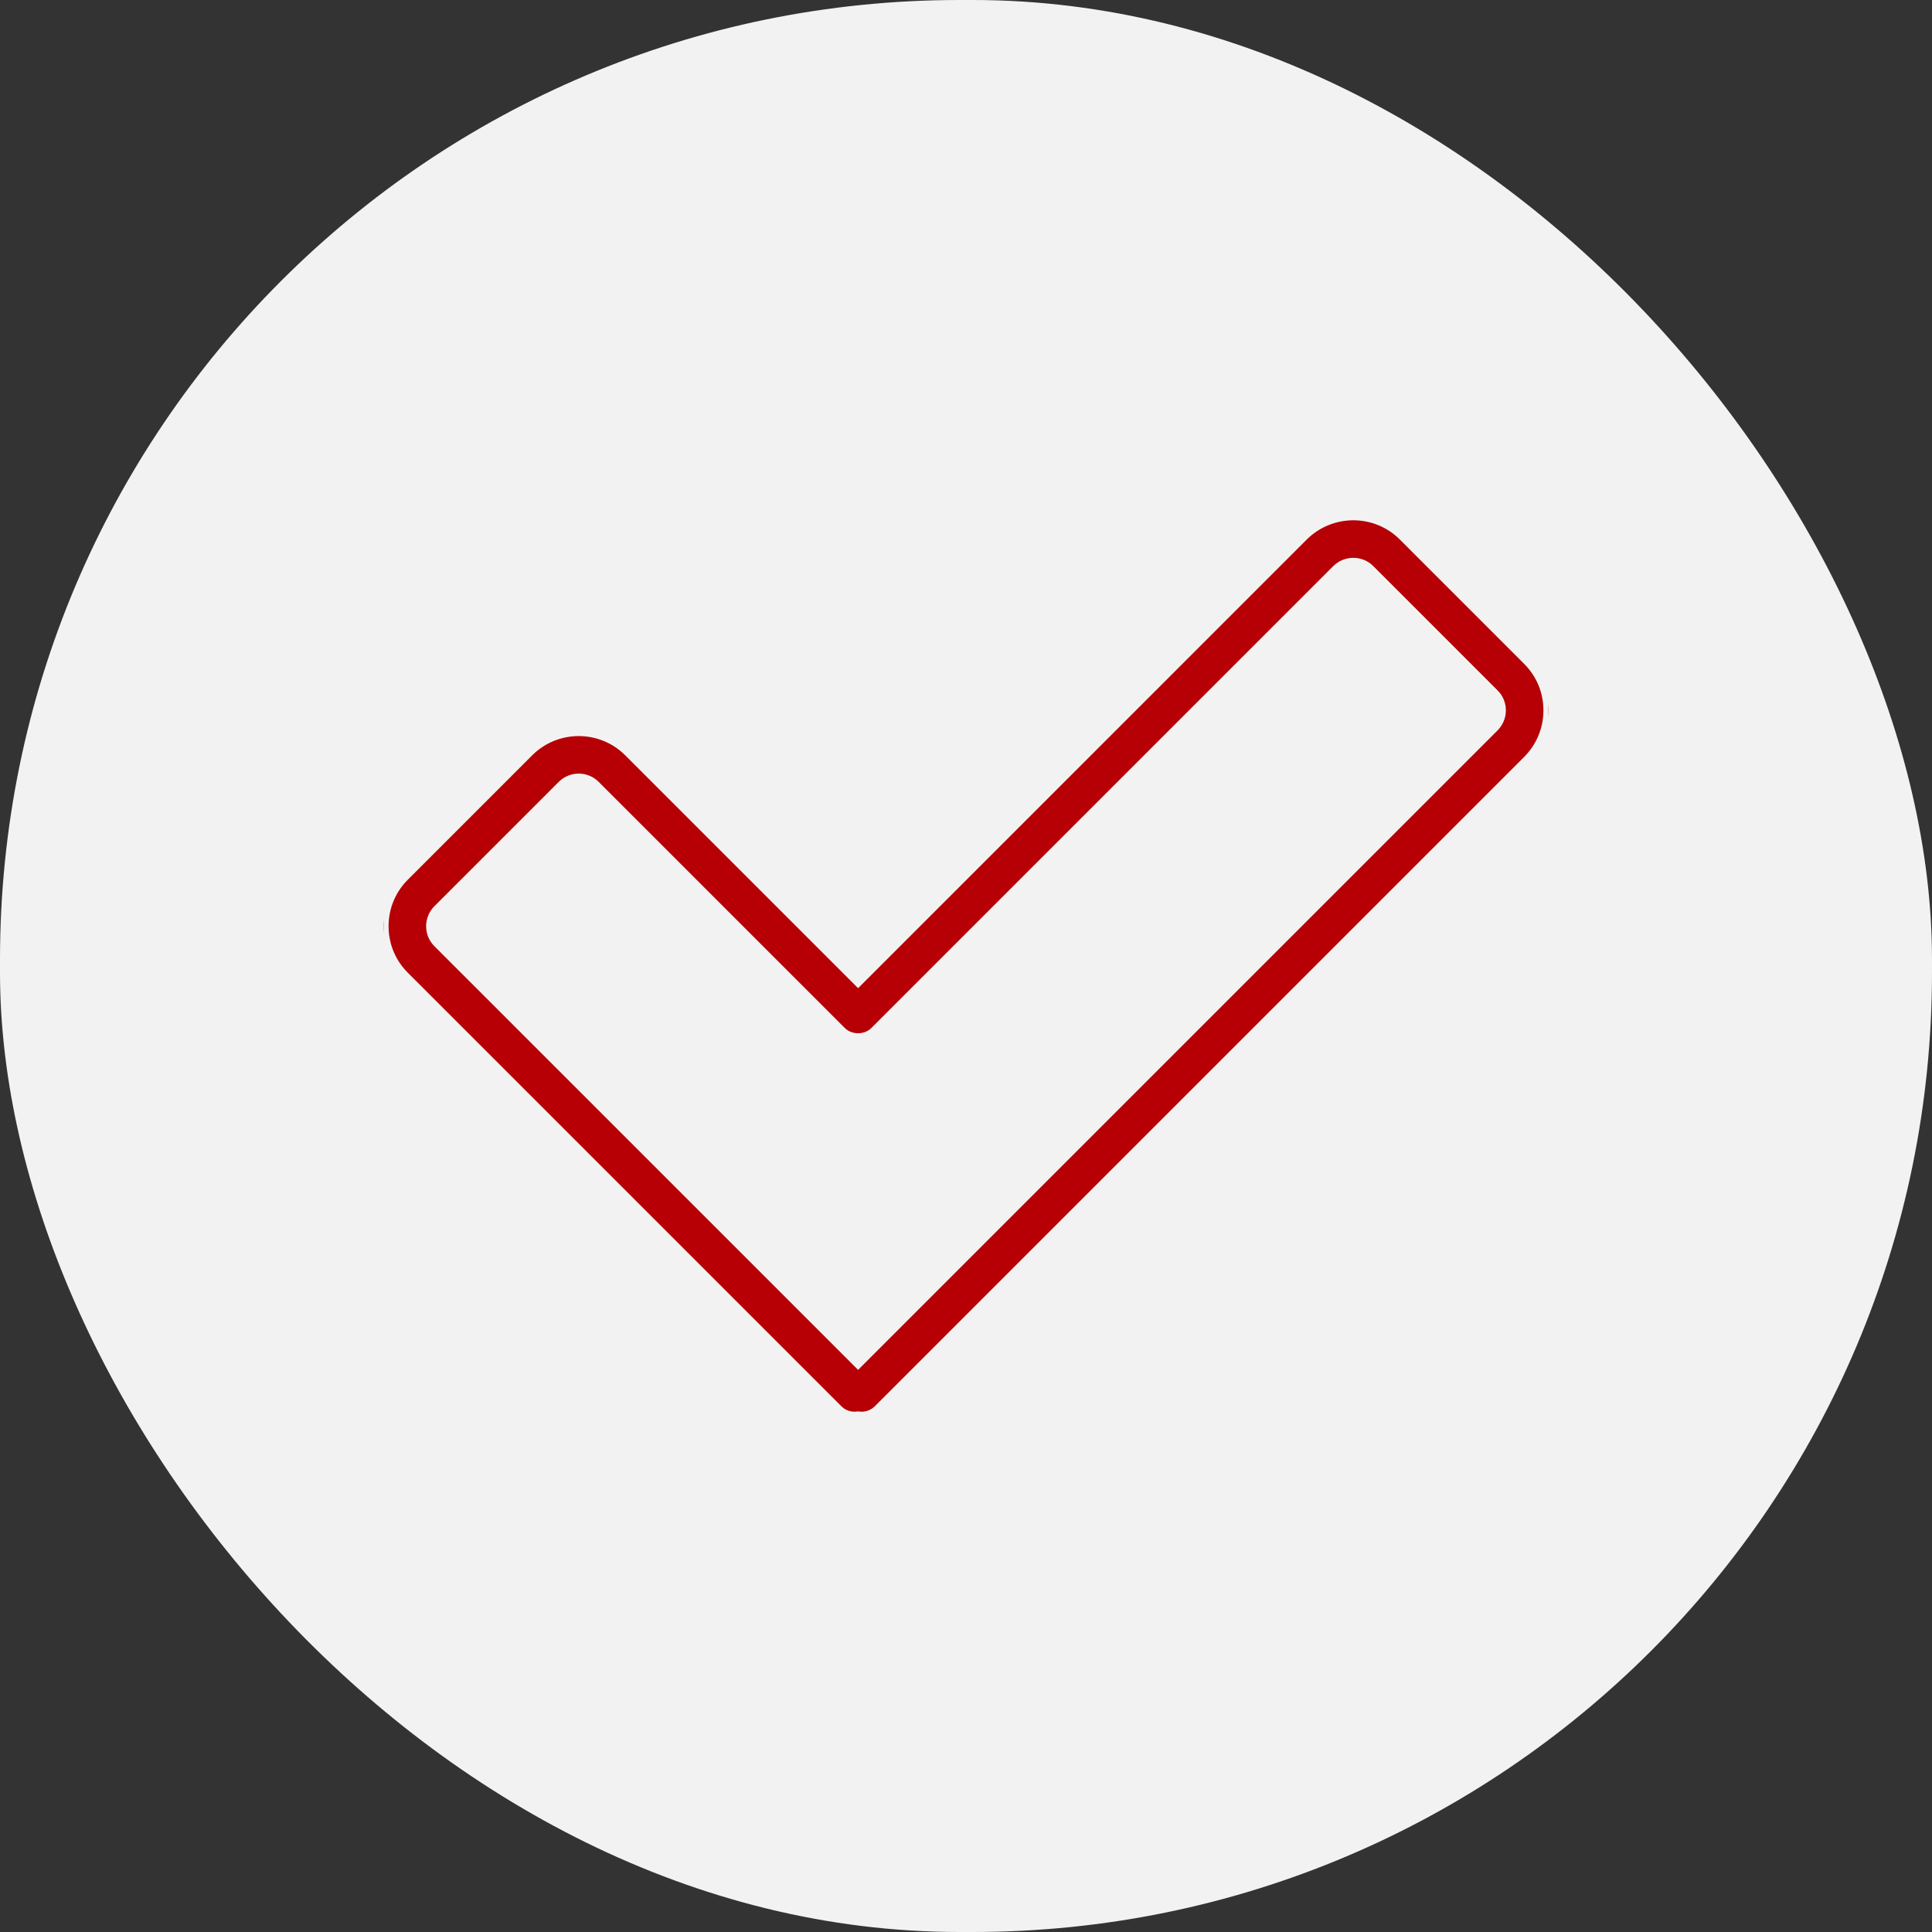 <?xml version="1.0" encoding="UTF-8"?> <svg xmlns="http://www.w3.org/2000/svg" width="300" height="300" viewBox="0 0 300 300" fill="none"><rect x="0" y="0" width="300" height="300" fill="#333333" stroke="none"/><rect width="300" height="300" rx="148.982" fill="#F2F2F2"></rect><g clip-path="url(#clip0_34_14029)"><path d="M237.198 102.56L217.888 83.247C213.614 78.969 206.649 78.983 202.365 83.269L133.244 152.391L97.605 116.752C93.335 112.482 86.386 112.489 82.112 116.759L62.8 136.072C60.736 138.134 59.597 140.881 59.592 143.807C59.588 146.742 60.725 149.496 62.793 151.564L130.112 218.882C130.967 219.736 132.134 220.077 133.244 219.913C133.424 219.94 133.605 219.954 133.787 219.954C134.723 219.954 135.66 219.597 136.375 218.882L237.177 118.082C239.255 116.004 240.403 113.247 240.406 110.318C240.412 107.387 239.271 104.631 237.198 102.56ZM232.001 112.904L133.244 211.661L67.969 146.388C67.286 145.705 66.913 144.794 66.913 143.819C66.914 142.845 67.293 141.932 67.976 141.247L87.288 121.936C87.999 121.224 88.932 120.87 89.865 120.87C90.793 120.87 91.722 121.222 92.428 121.928L130.656 160.155C132.029 161.528 134.459 161.528 135.832 160.155L207.541 88.444C208.973 87.018 211.291 87 212.712 88.423L232.023 107.737C232.71 108.423 233.088 109.337 233.086 110.307C233.084 111.284 232.699 112.206 232.001 112.904Z" fill="#B60005" stroke="#F2F2F2" stroke-width="1.49"></path></g><defs><clipPath id="clip0_34_14029"><rect width="180.815" height="180.815" fill="white" transform="translate(59.592 59.593)"></rect></clipPath></defs></svg> 